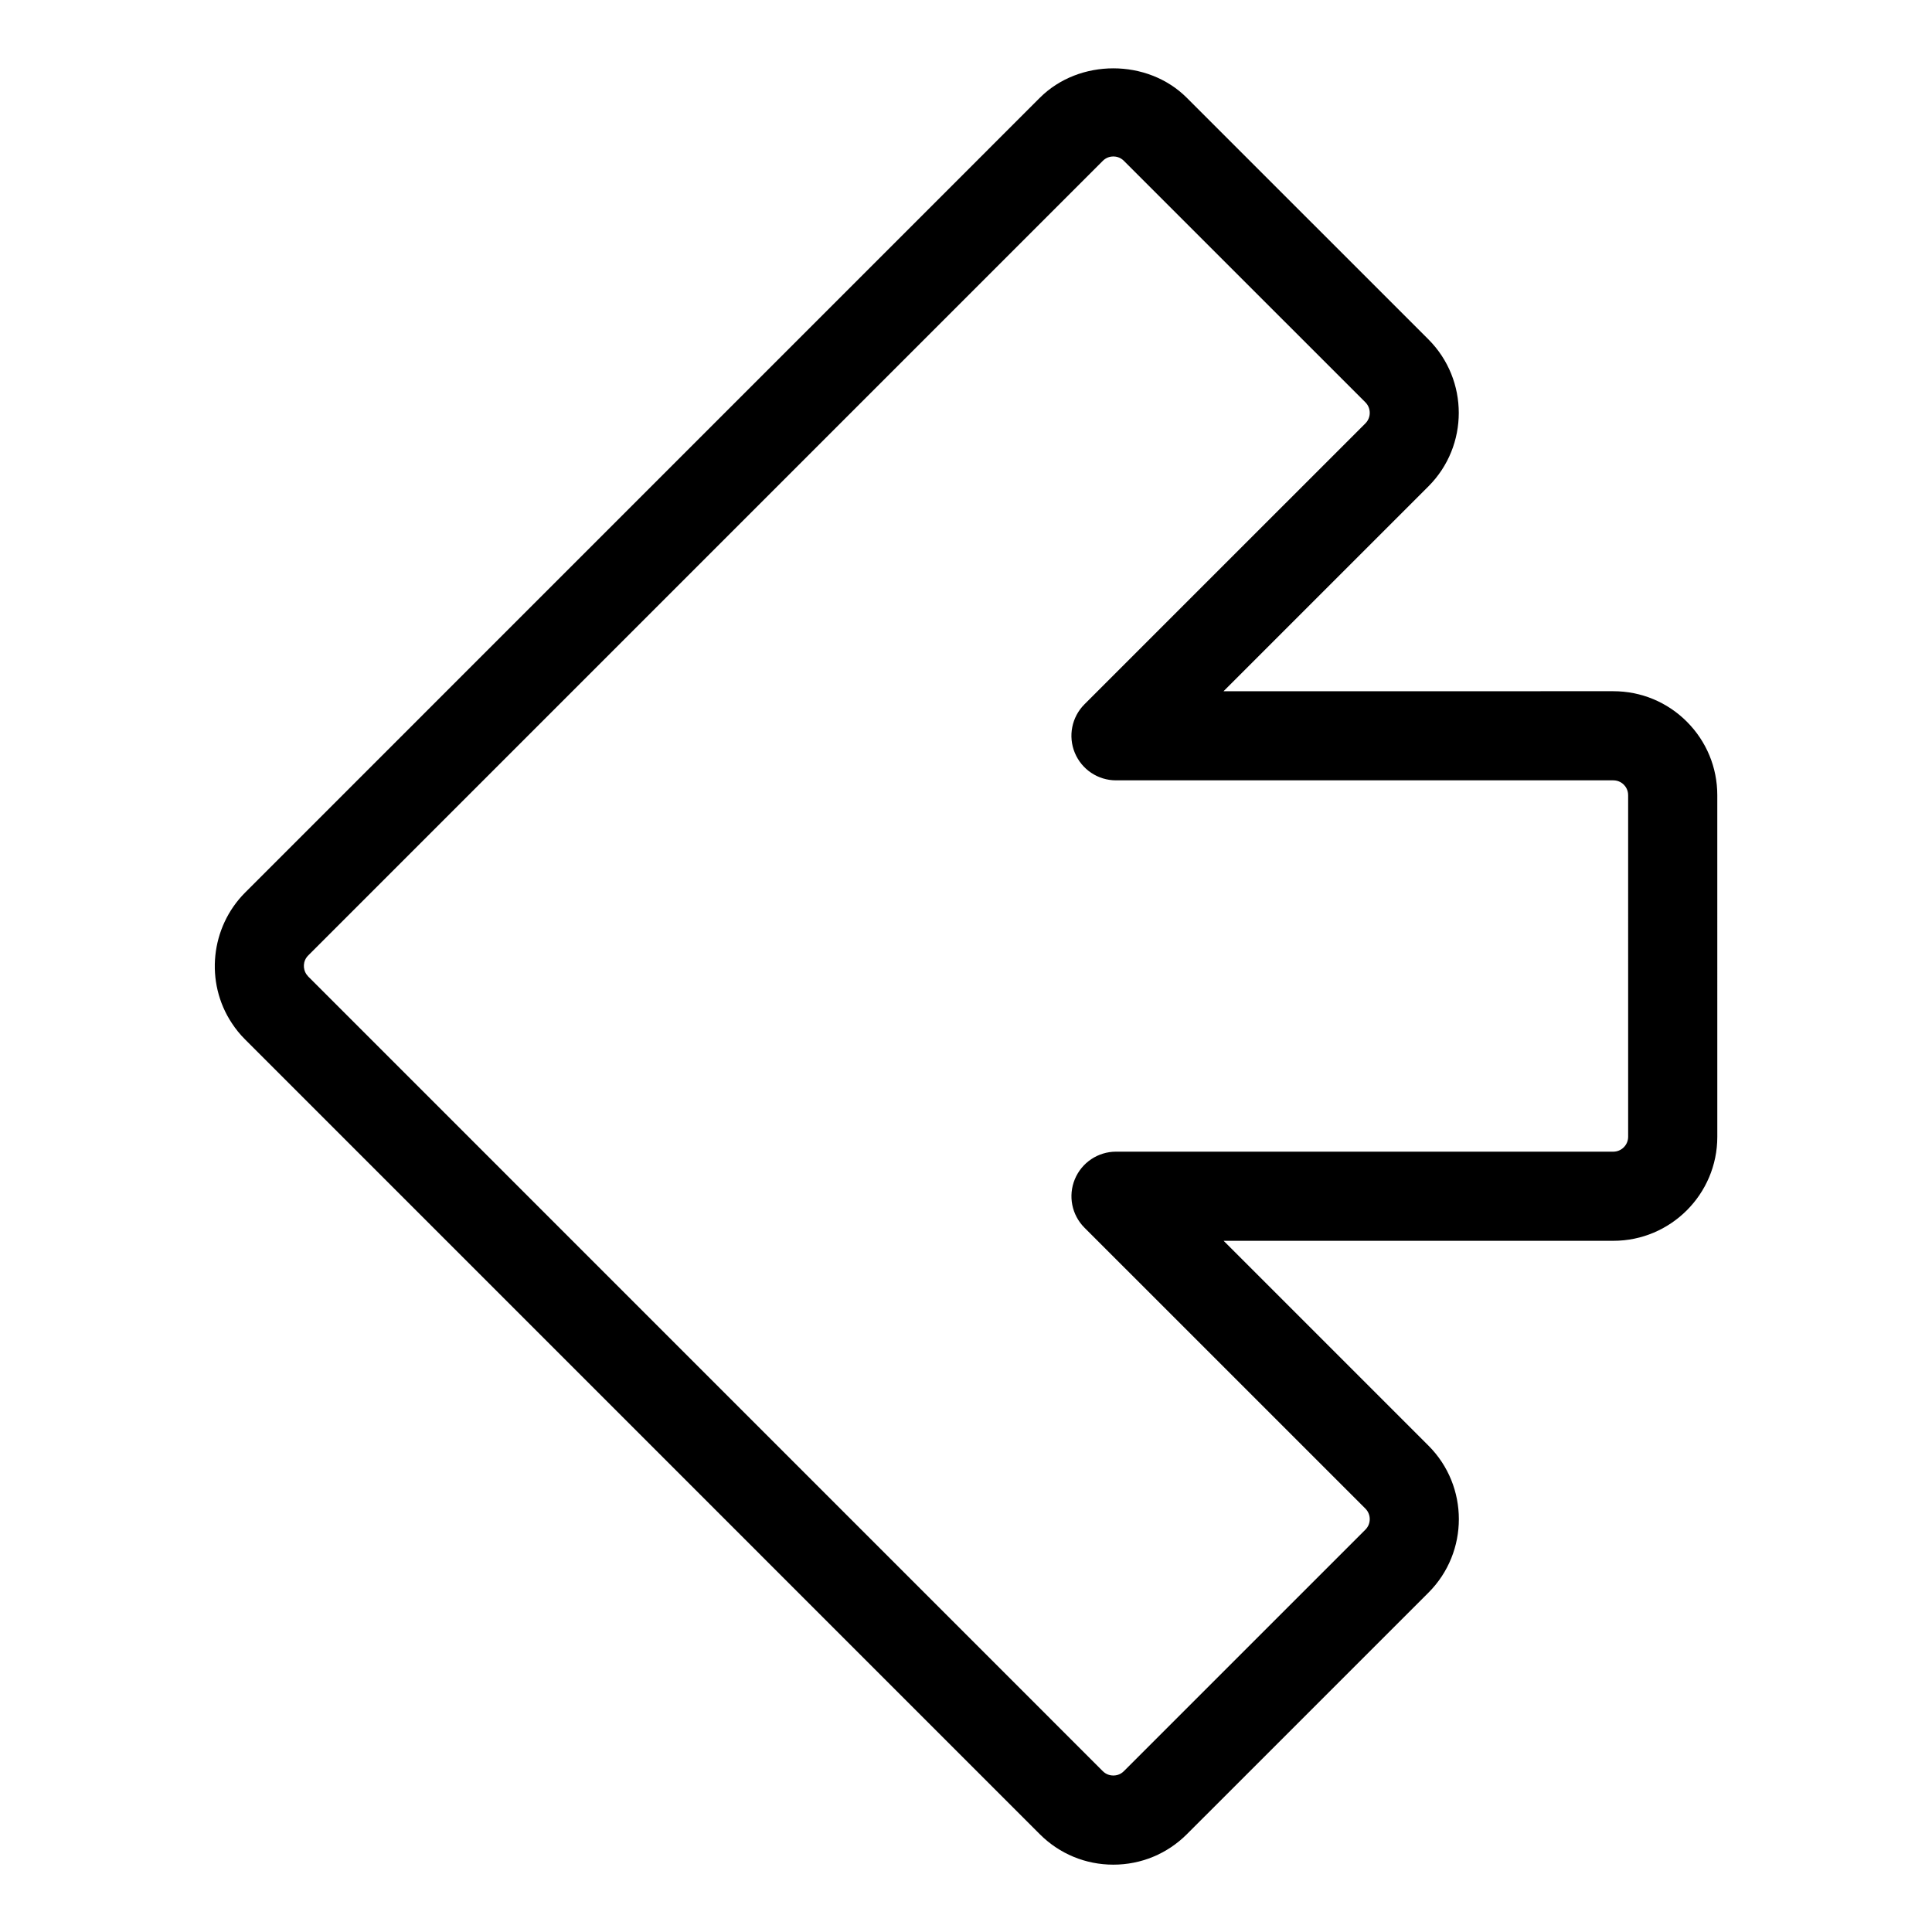 <?xml version="1.0" encoding="UTF-8"?>
<!-- Uploaded to: SVG Repo, www.svgrepo.com, Generator: SVG Repo Mixer Tools -->
<svg fill="#000000" width="800px" height="800px" version="1.1" viewBox="144 144 512 512" xmlns="http://www.w3.org/2000/svg">
 <path d="m591.03 335.25c-5.203-5.203-12.121-8.07-19.492-8.07l-103.29 0.004 54.301-54.293c10.723-10.738 10.723-28.215-0.008-38.957l-64.023-64.016c-10.391-10.398-28.527-10.422-38.957 0l-210.59 210.61c-9.203 9.219-10.684 23.789-3.551 34.59 1.016 1.559 2.211 3.039 3.559 4.375l210.58 210.59c5.203 5.203 12.121 8.07 19.484 8.07 7.367 0 14.281-2.867 19.492-8.07l64.031-64.023c10.73-10.738 10.73-28.223-0.008-38.949l-54.285-54.285h103.28c15.191 0 27.551-12.359 27.551-27.559l-0.004-90.523c0-7.359-2.867-14.281-8.07-19.492zm-15.555 110.01c0 2.172-1.77 3.945-3.938 3.945h-131.78c-4.769 0-9.078 2.875-10.91 7.289-1.836 4.418-0.82 9.492 2.559 12.871l74.445 74.438c1.527 1.535 1.527 4.039 0 5.566l-64.023 64.016c-1.008 1.008-2.172 1.148-2.785 1.148-0.605 0-1.777-0.148-2.785-1.148l-210.58-210.6-0.512-0.637c-0.875-1.324-0.977-3.449 0.512-4.938l210.58-210.59c1.008-1.008 2.18-1.156 2.785-1.156 0.613 0 1.785 0.148 2.785 1.148l64.016 64.008c1.535 1.535 1.535 4.039 0.008 5.574l-74.453 74.445c-3.379 3.379-4.394 8.453-2.559 12.871 1.836 4.418 6.133 7.289 10.91 7.289h131.79c1.426 0 2.363 0.723 2.785 1.148 0.426 0.426 1.148 1.363 1.148 2.785z"/>
</svg>
